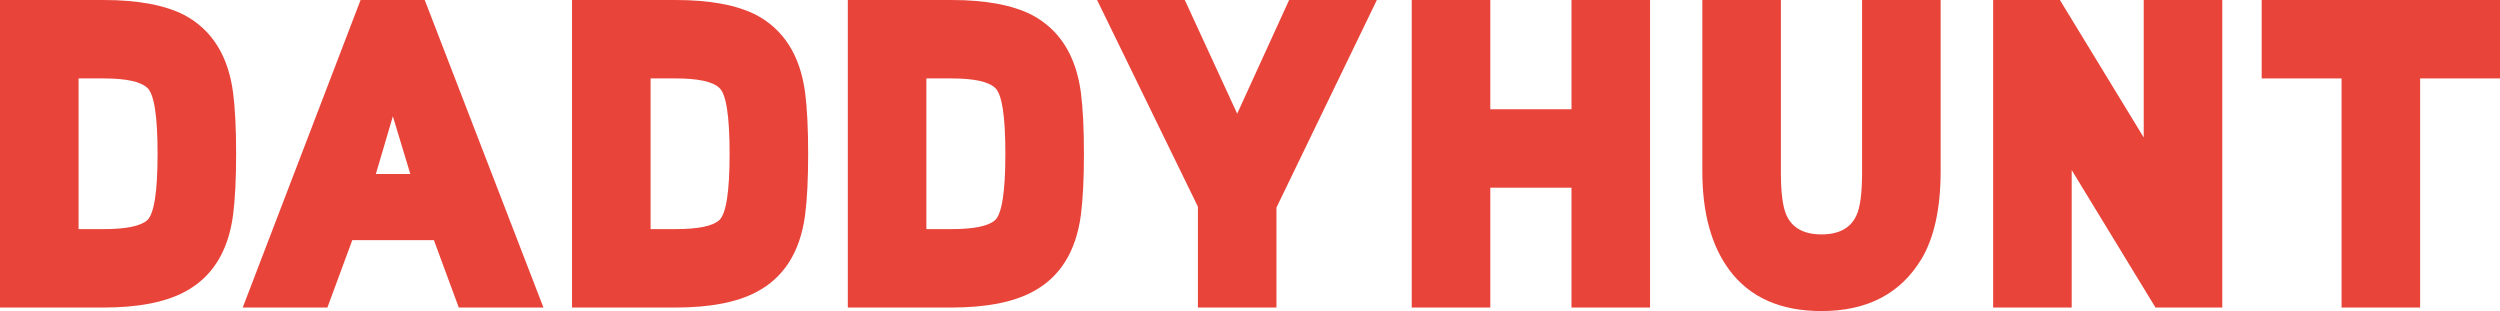 <svg width="217" height="27" viewBox="0 0 217 27" fill="none" xmlns="http://www.w3.org/2000/svg">
<path d="M20.496 13.347C20.496 15.514 20.408 17.286 20.231 18.663C19.802 21.875 18.387 24.106 15.988 25.355C14.296 26.248 11.959 26.694 8.979 26.694H0V0H8.979C11.959 0 14.296 0.433 15.988 1.3C18.387 2.575 19.802 4.819 20.231 8.031C20.408 9.408 20.496 11.18 20.496 13.347ZM13.677 13.347C13.677 10.033 13.374 8.12 12.768 7.61C12.187 7.075 10.924 6.807 8.979 6.807H6.82V19.887H8.979C10.924 19.887 12.187 19.632 12.768 19.122C13.374 18.586 13.677 16.662 13.677 13.347Z" fill="#E8443A"/>
<path d="M47.172 26.694H39.822L37.662 20.843H30.578L28.418 26.694H21.068L31.298 0H36.867L47.172 26.694ZM35.617 15.106L34.101 10.096L32.624 15.106H35.617Z" fill="#E8443A"/>
<path d="M70.148 13.347C70.148 15.514 70.06 17.286 69.883 18.663C69.454 21.875 68.039 24.106 65.64 25.355C63.947 26.248 61.611 26.694 58.631 26.694H49.652V0H58.631C61.611 0 63.947 0.433 65.64 1.3C68.039 2.575 69.454 4.819 69.883 8.031C70.06 9.408 70.148 11.18 70.148 13.347ZM63.329 13.347C63.329 10.033 63.026 8.12 62.419 7.61C61.838 7.075 60.575 6.807 58.631 6.807H56.471V19.887H58.631C60.575 19.887 61.838 19.632 62.419 19.122C63.026 18.586 63.329 16.662 63.329 13.347Z" fill="#E8443A"/>
<path d="M94.086 13.347C94.086 15.514 93.998 17.286 93.821 18.663C93.391 21.875 91.977 24.106 89.578 25.355C87.885 26.248 85.549 26.694 82.569 26.694H73.59V0H82.569C85.549 0 87.885 0.433 89.578 1.3C91.977 2.575 93.391 4.819 93.821 8.031C93.998 9.408 94.086 11.18 94.086 13.347ZM87.266 13.347C87.266 10.033 86.963 8.12 86.357 7.61C85.776 7.075 84.513 6.807 82.569 6.807H80.409V19.887H82.569C84.513 19.887 85.776 19.632 86.357 19.122C86.963 18.586 87.266 16.662 87.266 13.347Z" fill="#E8443A"/>
<path d="M119.511 0L110.797 18.013V26.694H103.978V17.936L95.226 0H102.841L107.388 9.867L111.896 0H119.511Z" fill="#E8443A"/>
<path d="M143.224 26.694H136.405V16.292H129.358V26.694H122.538V0H129.358V9.484H136.405V0H143.224V26.694Z" fill="#E8443A"/>
<path d="M168.448 14.838C168.448 18.076 167.892 20.626 166.781 22.487C164.962 25.496 162.07 27 158.105 27C154.544 27 151.879 25.814 150.111 23.443C148.545 21.327 147.762 18.472 147.762 14.877V0H154.582V14.992C154.582 16.751 154.746 17.987 155.074 18.701C155.579 19.797 156.59 20.346 158.105 20.346C159.62 20.346 160.631 19.797 161.136 18.701C161.464 18.013 161.628 16.776 161.628 14.992V0H168.448V14.838Z" fill="#E8443A"/>
<path d="M192.894 26.694H187.097L179.823 14.762V26.694H173.004V0H178.8L186.075 11.932V0H192.894V26.694Z" fill="#E8443A"/>
<path d="M217 6.807H210.067V26.694H203.247V6.807H196.314V0H217V6.807Z" fill="#E8443A"/>
</svg>
